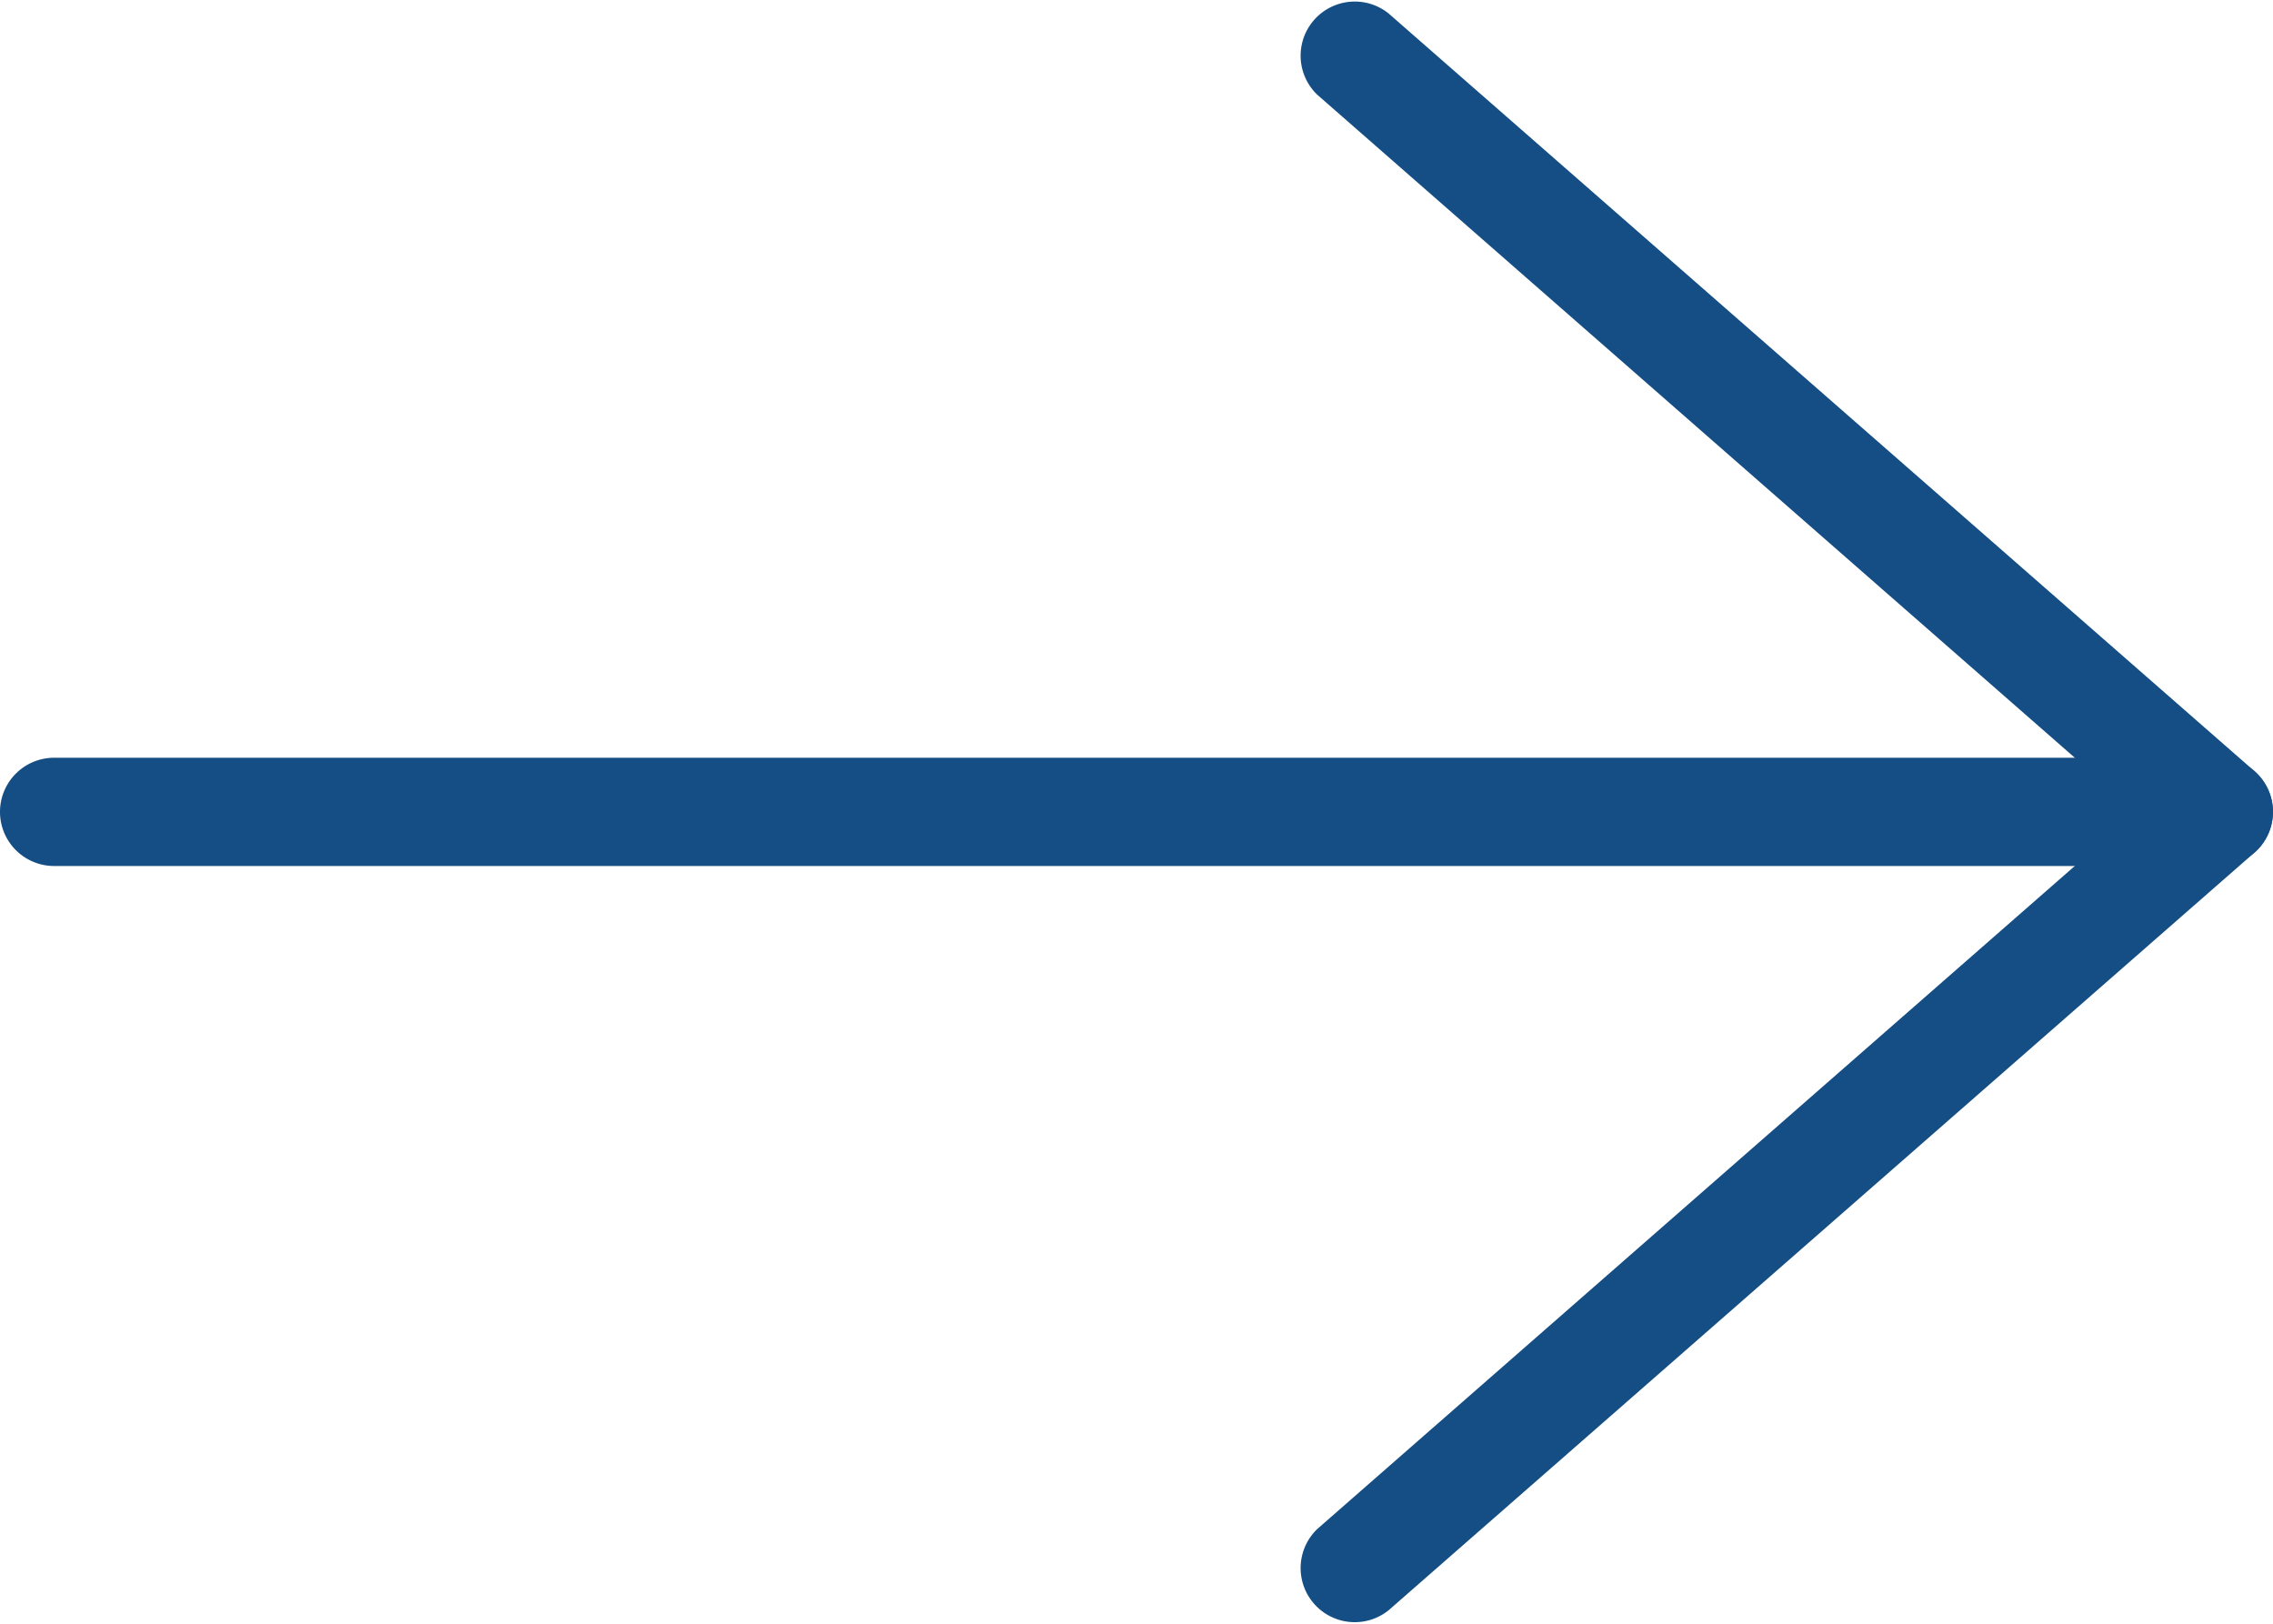 <svg id="Layer_1" data-name="Layer 1" xmlns="http://www.w3.org/2000/svg" viewBox="0 0 42 30"><defs><style>.cls-1{fill:#154e84;}</style></defs><title>right side sign</title><path class="cls-1" d="M5,25H45a1,1,0,0,0,0-2H5a1,1,0,0,0,0,2Z" transform="translate(-4 -9)"/><path class="cls-1" d="M28.34,37.25a1,1,0,0,0,1.32,1.5l16-14a1,1,0,0,0,0-1.5l-16-14a1,1,0,0,0-1.32,1.5L43.48,24Z" transform="translate(-4 -9)"/></svg>